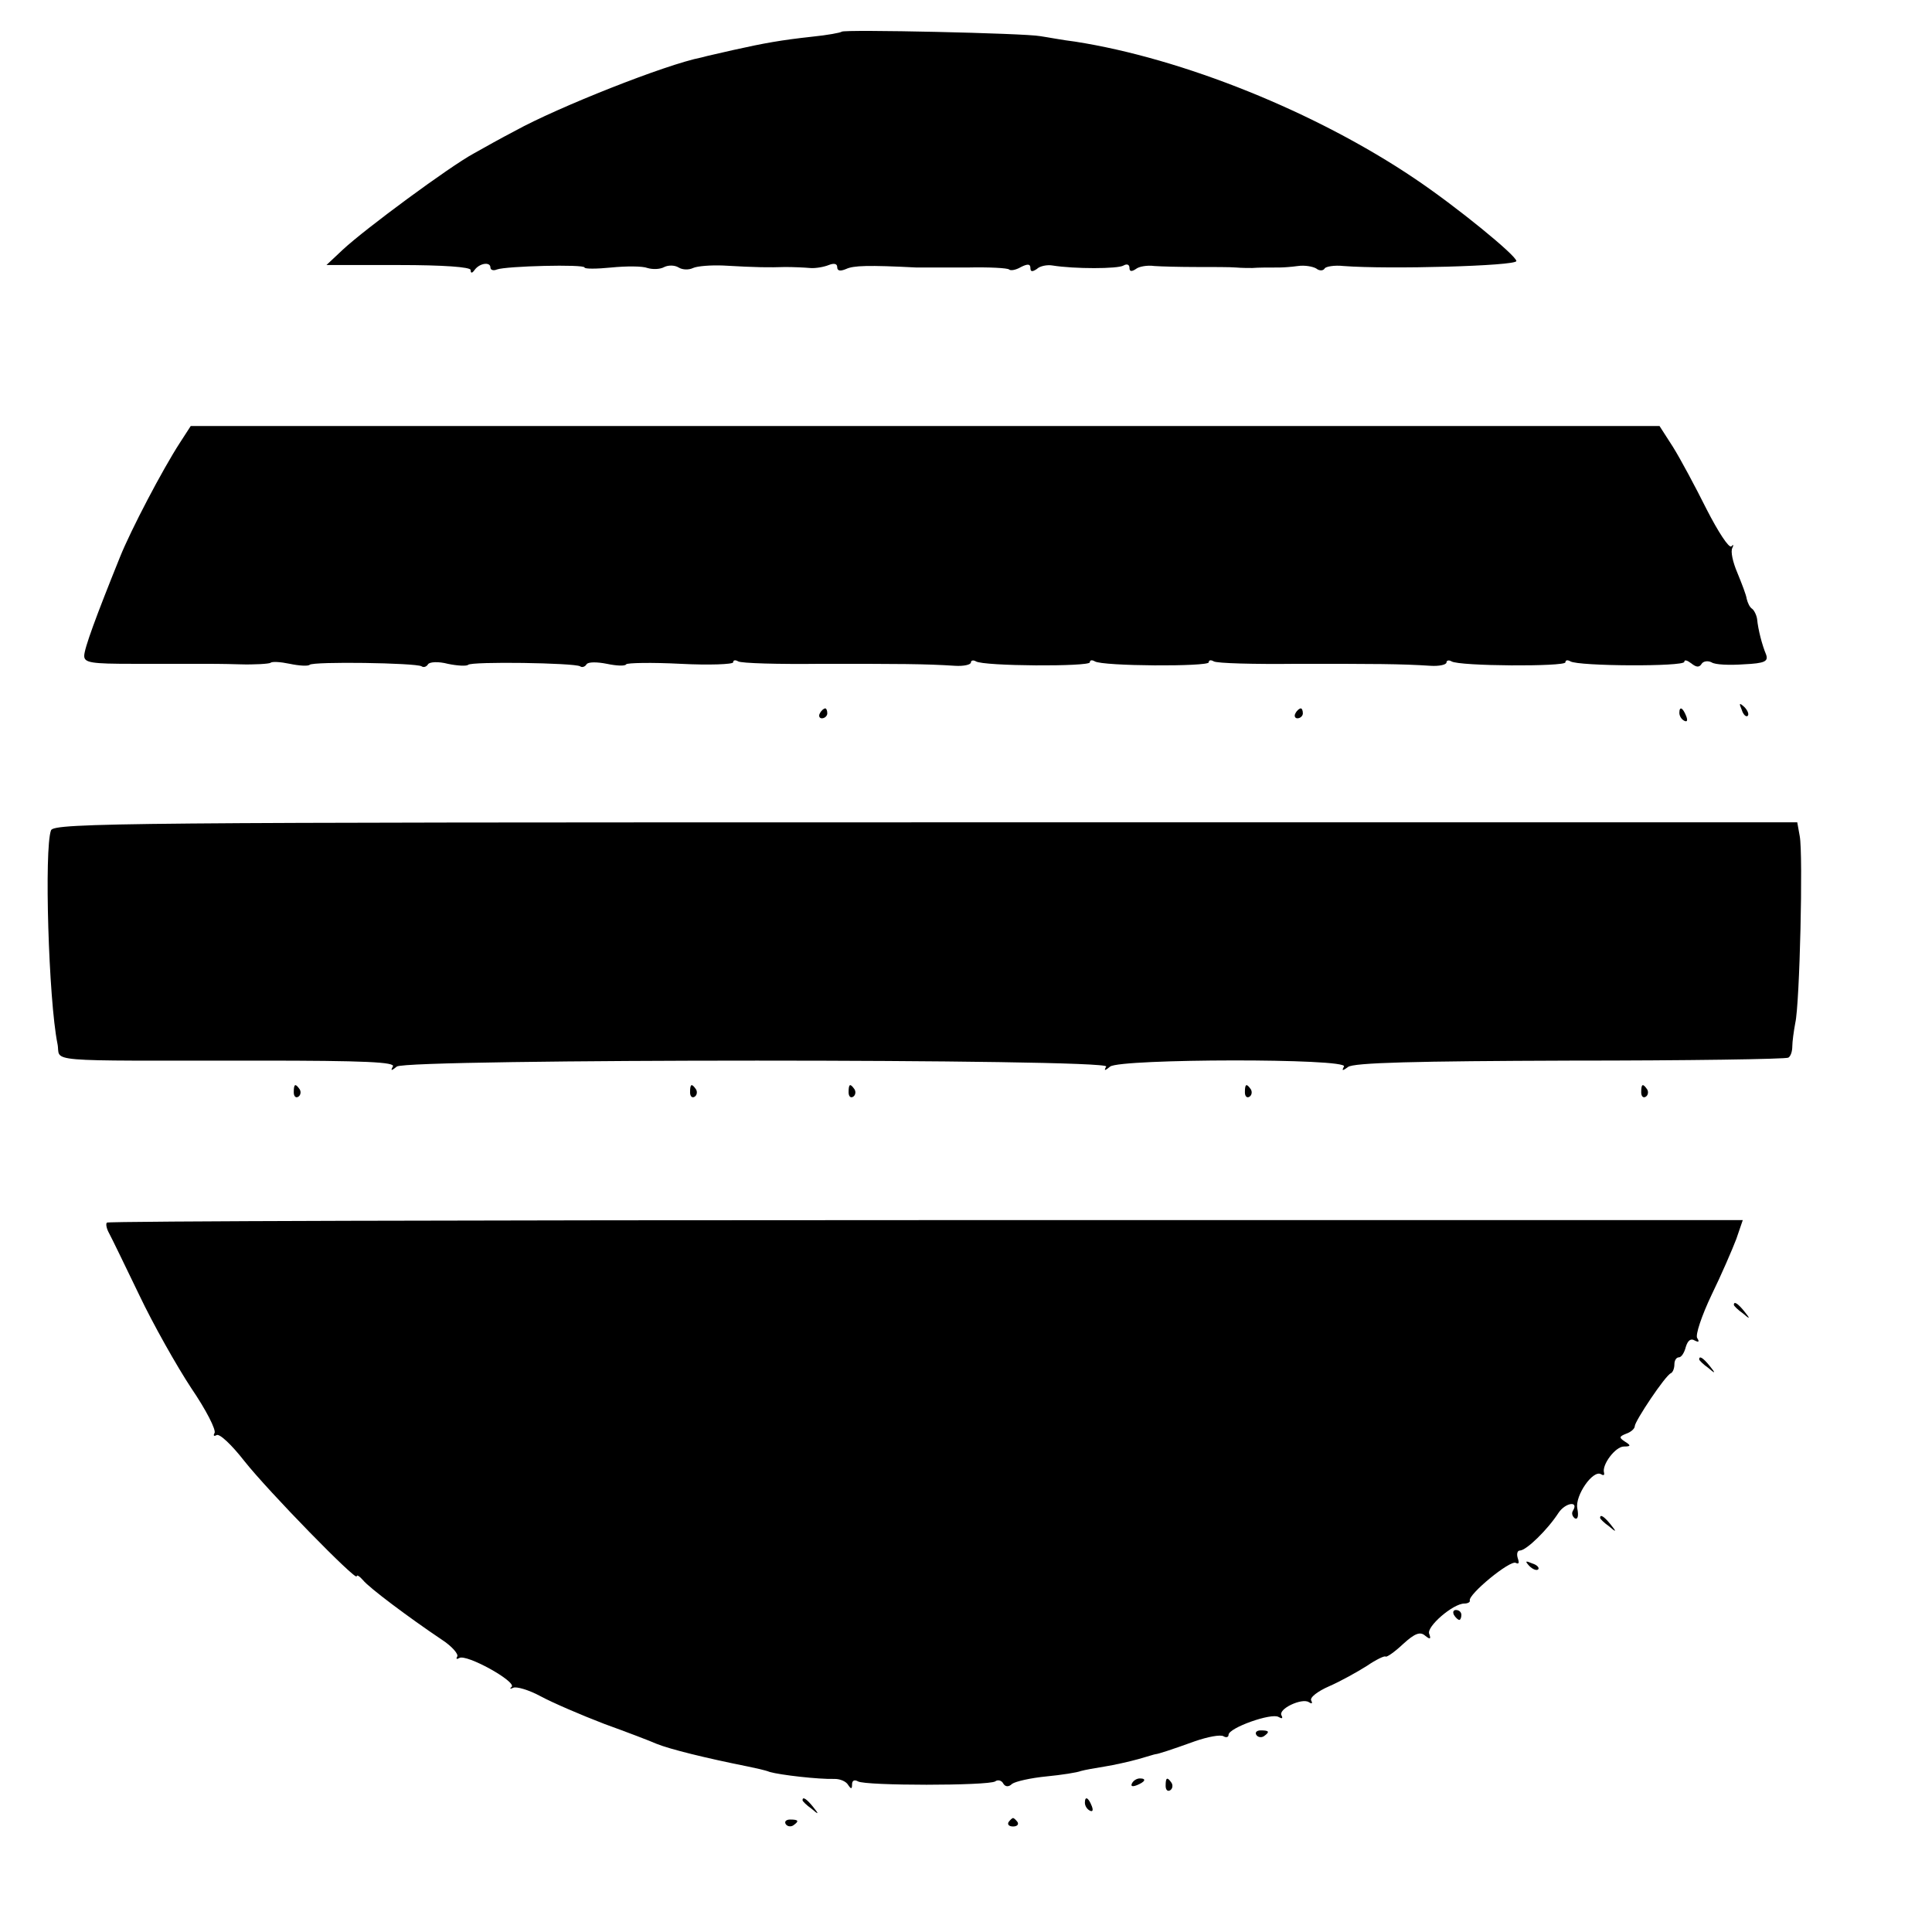 <?xml version="1.0" standalone="no"?>
<!DOCTYPE svg PUBLIC "-//W3C//DTD SVG 20010904//EN"
 "http://www.w3.org/TR/2001/REC-SVG-20010904/DTD/svg10.dtd">
<svg version="1.0" xmlns="http://www.w3.org/2000/svg"
 width="390pt" height="390pt" viewBox="0 0 390 390"
 preserveAspectRatio="xMidYMid meet">
<g transform="translate(0,390) scale(0.1,-0.1)"
fill="#000000" stroke="none">
<path d="M1699 3836 c-2 -2 -29 -7 -59 -10 -64 -7 -97 -13 -160 -27 -25 -6
-54 -12 -64 -15 -72 -14 -291 -101 -376 -148 -25 -13 -63 -34 -84 -46 -48 -26
-219 -152 -264 -194 l-33 -31 146 0 c90 0 145 -4 145 -10 0 -7 3 -7 8 0 10 14
32 17 32 5 0 -5 6 -7 13 -4 19 7 177 11 177 4 0 -3 24 -3 54 0 30 3 63 3 73
-1 10 -3 25 -3 34 2 8 4 21 4 29 -1 8 -5 21 -5 29 -1 9 4 36 6 61 5 69 -4 92
-4 125 -3 17 0 39 -1 50 -2 11 -1 28 2 38 6 10 4 17 3 17 -4 0 -8 6 -9 18 -4
15 7 44 8 142 3 14 0 60 0 103 0 43 1 81 -1 84 -4 3 -3 14 -1 24 5 14 7 19 6
19 -2 0 -8 4 -8 13 -2 6 6 21 9 32 7 43 -7 132 -7 143 0 7 4 12 2 12 -5 0 -7
4 -8 13 -2 6 5 23 8 37 6 14 -1 52 -2 85 -2 33 0 69 0 80 -1 11 -1 26 -1 33
-1 12 1 32 1 55 1 6 0 23 1 37 3 14 2 30 -1 37 -5 6 -5 14 -5 17 0 2 4 20 7
38 5 90 -7 348 0 349 10 0 11 -121 110 -206 167 -199 134 -467 242 -685 276
-25 3 -56 9 -70 11 -31 6 -396 14 -401 9z"/>
<path d="M363 3006 c-35 -54 -99 -176 -121 -231 -48 -119 -72 -184 -72 -199 0
-14 15 -16 98 -16 118 0 129 0 145 0 6 0 38 0 70 -1 31 -1 60 1 63 3 3 3 20 2
39 -2 19 -4 37 -5 40 -2 7 7 214 4 226 -3 4 -3 10 -1 13 4 3 5 21 6 40 1 19
-4 38 -5 41 -2 7 7 214 4 226 -3 4 -3 10 -1 13 4 3 5 21 5 41 1 19 -4 37 -5
39 -1 2 3 52 4 110 1 58 -3 106 -1 106 3 0 5 5 5 10 2 6 -4 81 -6 168 -5 157
0 209 0 270 -4 17 -1 32 2 32 7 0 4 5 5 10 2 15 -10 230 -11 230 -2 0 5 5 5
10 2 15 -10 230 -11 230 -2 0 5 5 5 10 2 6 -4 81 -6 168 -5 157 0 209 0 270
-4 17 -1 32 2 32 7 0 4 5 5 10 2 15 -10 230 -11 230 -2 0 5 5 5 10 2 16 -10
230 -11 230 -1 0 5 6 3 14 -3 10 -8 16 -9 21 -1 3 5 12 7 20 3 7 -5 37 -6 65
-4 43 2 50 6 45 20 -8 19 -16 50 -18 71 -1 8 -6 18 -10 21 -5 3 -9 12 -11 20
-1 8 -10 31 -19 53 -9 21 -14 43 -10 50 3 6 2 8 -2 3 -5 -4 -27 30 -50 75 -23
46 -53 102 -68 126 l-27 42 -1483 0 -1482 0 -22 -34z"/>
<path d="M3516 2467 c3 -10 9 -15 12 -12 3 3 0 11 -7 18 -10 9 -11 8 -5 -6z"/>
<path d="M1655 2460 c-3 -5 -1 -10 4 -10 6 0 11 5 11 10 0 6 -2 10 -4 10 -3 0
-8 -4 -11 -10z"/>
<path d="M2615 2460 c-3 -5 -1 -10 4 -10 6 0 11 5 11 10 0 6 -2 10 -4 10 -3 0
-8 -4 -11 -10z"/>
<path d="M3390 2461 c0 -6 4 -13 10 -16 6 -3 7 1 4 9 -7 18 -14 21 -14 7z"/>
<path d="M103 2224 c-14 -37 -5 -342 13 -431 8 -38 -43 -34 407 -34 214 0 276
-3 270 -12 -5 -9 -3 -9 8 0 20 16 1442 16 1432 0 -5 -9 -3 -9 8 0 21 16 483
17 472 0 -5 -9 -3 -9 8 -1 10 9 139 12 447 13 238 0 437 3 442 6 5 3 8 13 8
23 0 9 3 31 6 47 9 38 16 341 9 377 l-5 28 -1759 0 c-1605 0 -1760 -1 -1766
-16z"/>
<path d="M593 1695 c0 -8 4 -12 9 -9 5 3 6 10 3 15 -9 13 -12 11 -12 -6z"/>
<path d="M1393 1695 c0 -8 4 -12 9 -9 5 3 6 10 3 15 -9 13 -12 11 -12 -6z"/>
<path d="M1713 1695 c0 -8 4 -12 9 -9 5 3 6 10 3 15 -9 13 -12 11 -12 -6z"/>
<path d="M2513 1695 c0 -8 4 -12 9 -9 5 3 6 10 3 15 -9 13 -12 11 -12 -6z"/>
<path d="M3313 1695 c0 -8 4 -12 9 -9 5 3 6 10 3 15 -9 13 -12 11 -12 -6z"/>
<path d="M216 1432 c-3 -2 -1 -12 4 -21 5 -9 32 -65 61 -125 28 -59 76 -144
105 -188 30 -44 51 -85 47 -91 -3 -5 -1 -7 4 -4 6 4 31 -20 56 -52 49 -62 227
-244 227 -233 0 4 6 0 13 -8 12 -15 92 -75 159 -120 20 -13 34 -29 31 -34 -3
-5 -1 -6 4 -3 14 9 115 -47 106 -58 -5 -4 -3 -5 3 -2 6 3 31 -4 55 -17 24 -13
82 -38 129 -56 47 -17 94 -35 105 -40 27 -11 100 -29 185 -46 14 -3 34 -7 44
-11 21 -6 98 -15 131 -14 11 0 23 -5 27 -12 6 -9 8 -9 8 1 0 8 5 10 12 6 15
-9 262 -9 277 0 5 4 13 2 16 -4 4 -7 11 -8 18 -1 7 5 38 12 69 15 31 3 63 8
70 11 7 2 29 6 48 9 19 3 50 10 68 15 18 5 33 10 35 10 4 0 32 9 79 26 26 9
52 14 58 10 5 -3 10 -2 10 3 0 14 87 45 101 36 7 -4 9 -3 6 3 -8 13 41 36 55
27 6 -4 8 -3 5 3 -4 6 13 19 36 29 23 10 57 29 76 41 19 13 36 21 38 19 2 -2
18 9 35 25 24 22 35 26 45 17 10 -8 12 -7 8 4 -6 14 48 61 71 61 7 0 12 3 11
6 -4 12 82 83 93 76 6 -3 7 0 4 9 -3 9 -1 16 4 16 13 0 56 42 78 76 14 21 42
25 29 4 -3 -5 -1 -11 4 -15 6 -3 8 5 5 20 -5 26 32 79 48 69 5 -3 7 -2 6 3 -5
16 23 53 40 53 14 0 15 2 2 10 -12 8 -12 10 3 16 9 3 17 10 17 15 0 10 62 103
73 107 4 2 7 10 7 18 0 8 4 14 9 14 5 0 11 9 14 21 4 13 10 18 18 13 8 -4 10
-3 5 5 -4 6 9 45 29 87 20 41 42 92 50 113 l13 38 -1649 0 c-907 0 -1651 -2
-1653 -5z"/>
<path d="M3500 1266 c0 -2 8 -10 18 -17 15 -13 16 -12 3 4 -13 16 -21 21 -21
13z"/>
<path d="M3430 1156 c0 -2 8 -10 18 -17 15 -13 16 -12 3 4 -13 16 -21 21 -21
13z"/>
<path d="M3230 836 c0 -2 8 -10 18 -17 15 -13 16 -12 3 4 -13 16 -21 21 -21
13z"/>
<path d="M3087 739 c7 -7 15 -10 18 -7 3 3 -2 9 -12 12 -14 6 -15 5 -6 -5z"/>
<path d="M2935 640 c3 -5 8 -10 11 -10 2 0 4 5 4 10 0 6 -5 10 -11 10 -5 0 -7
-4 -4 -10z"/>
<path d="M2536 398 c3 -5 10 -6 15 -3 13 9 11 12 -6 12 -8 0 -12 -4 -9 -9z"/>
<path d="M2285 300 c-3 -6 1 -7 9 -4 18 7 21 14 7 14 -6 0 -13 -4 -16 -10z"/>
<path d="M2353 295 c0 -8 4 -12 9 -9 5 3 6 10 3 15 -9 13 -12 11 -12 -6z"/>
<path d="M1620 266 c0 -2 8 -10 18 -17 15 -13 16 -12 3 4 -13 16 -21 21 -21
13z"/>
<path d="M2190 261 c0 -6 4 -13 10 -16 6 -3 7 1 4 9 -7 18 -14 21 -14 7z"/>
<path d="M1586 218 c3 -5 10 -6 15 -3 13 9 11 12 -6 12 -8 0 -12 -4 -9 -9z"/>
<path d="M2036 222 c-3 -5 1 -9 9 -9 8 0 12 4 9 9 -3 4 -7 8 -9 8 -2 0 -6 -4
-9 -8z"/>
</g>
</svg>
